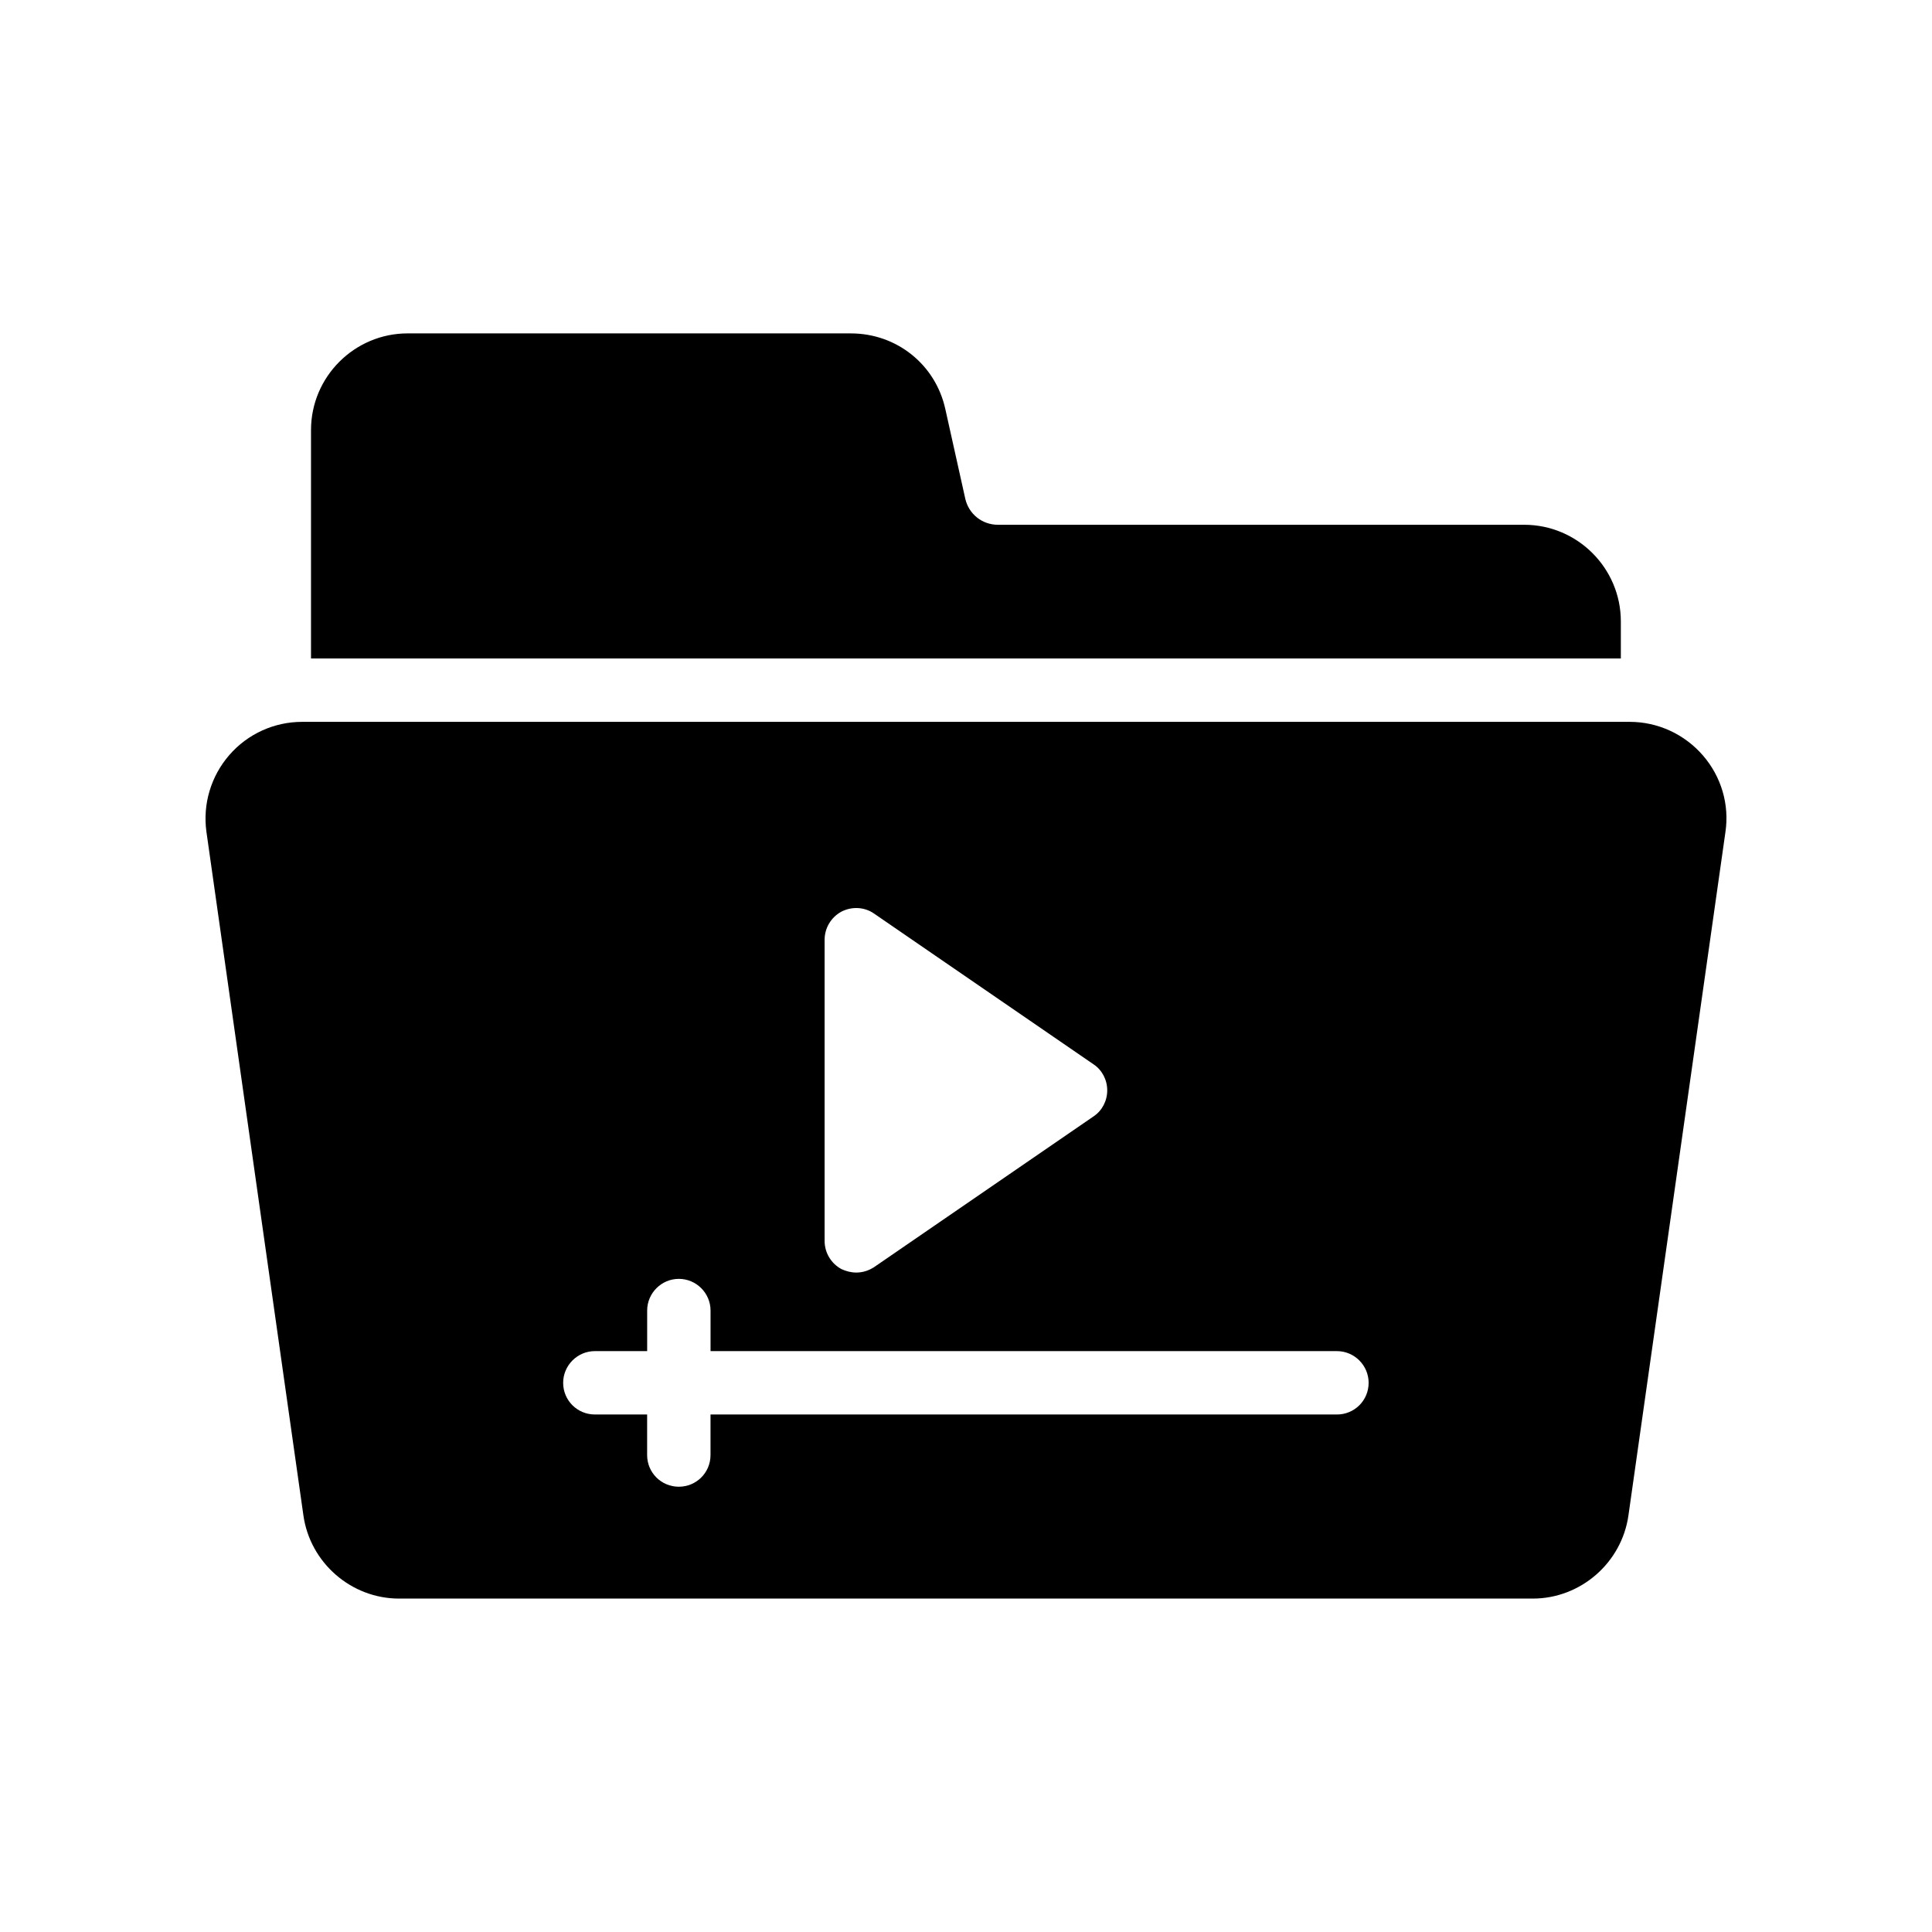 <?xml version="1.0" encoding="UTF-8"?>
<!-- Uploaded to: ICON Repo, www.svgrepo.com, Generator: ICON Repo Mixer Tools -->
<svg fill="#000000" width="800px" height="800px" version="1.1" viewBox="144 144 512 512" xmlns="http://www.w3.org/2000/svg">
 <g>
  <path d="m226.42 257.96v60.543h347.12v-9.824c0-14.105-11.504-25.609-25.609-25.609h-139.47c-4.199 0-7.727-2.856-8.648-6.887l-5.289-23.762c-2.602-11.84-12.93-20.066-25.023-20.066l-117.47-0.004c-14.105 0-25.609 11.504-25.609 25.609z"/>
  <path d="m224.4 545.56c1.762 12.594 12.68 22.082 25.359 22.082h300.44c12.68 0 23.594-9.488 25.359-22.082l25.695-181.04c1.09-7.305-1.09-14.695-5.961-20.32-4.871-5.625-11.922-8.902-19.398-8.902h-351.83c-7.391 0-14.441 3.191-19.312 8.816s-7.055 13.016-6.047 20.32zm138.13-152.49c0-3.106 1.68-5.961 4.449-7.473 2.769-1.43 6.129-1.258 8.648 0.504l58.191 39.969c2.266 1.512 3.609 4.113 3.609 6.887 0 2.769-1.344 5.375-3.609 6.887l-58.191 39.969c-1.426 0.922-3.023 1.426-4.703 1.426-1.344 0-2.688-0.336-3.945-0.922-2.769-1.512-4.449-4.367-4.449-7.473zm-60.879 108.99h13.855v-10.75c0-4.617 3.777-8.398 8.398-8.398 4.617 0 8.398 3.777 8.398 8.398v10.75h166c4.617 0 8.398 3.777 8.398 8.398 0 4.703-3.777 8.398-8.398 8.398l-166.01-0.004v10.746c0 4.703-3.777 8.398-8.398 8.398-4.617 0-8.398-3.695-8.398-8.398v-10.746h-13.855c-4.617 0-8.398-3.695-8.398-8.398 0.008-4.617 3.785-8.395 8.402-8.395z"/>
 </g>
</svg>